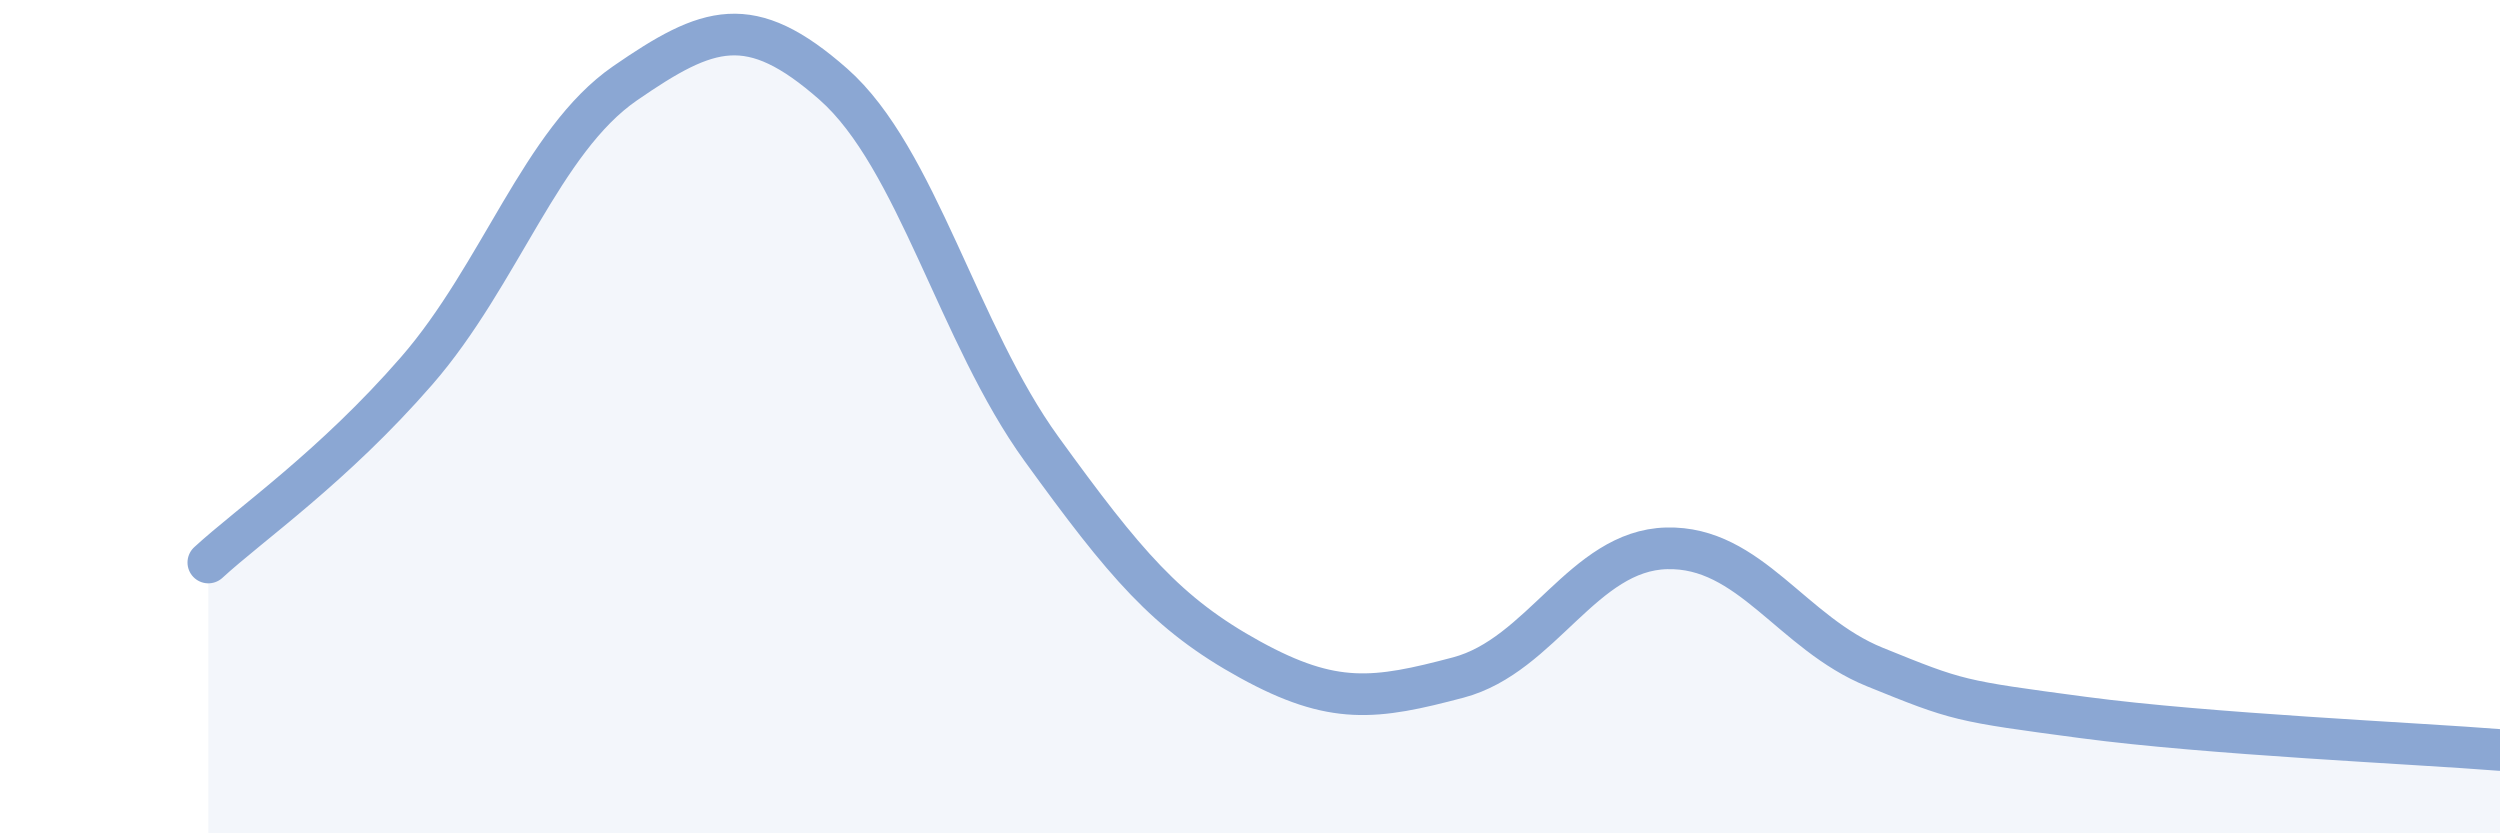 
    <svg width="60" height="20" viewBox="0 0 60 20" xmlns="http://www.w3.org/2000/svg">
      <path
        d="M 5,13.5 C 6,12.58 8,11.2 10,8.9 C 12,6.6 13,3.38 15,2 C 17,0.62 18,0.26 20,2.02 C 22,3.78 23,8.02 25,10.78 C 27,13.54 28,14.73 30,15.83 C 32,16.93 33,16.79 35,16.26 C 37,15.73 38,13.21 40,13.16 C 42,13.11 43,15.2 45,16.01 C 47,16.82 47,16.82 50,17.22 C 53,17.62 58,17.84 60,18L60 20L5 20Z"
        fill="#8ba7d3"
        opacity="0.1"
        stroke-linecap="round"
        stroke-linejoin="round"
      />
      <path
        d="M 5,13.5 C 6,12.58 8,11.2 10,8.9 C 12,6.6 13,3.38 15,2 C 17,0.62 18,0.26 20,2.02 C 22,3.78 23,8.02 25,10.78 C 27,13.54 28,14.73 30,15.83 C 32,16.93 33,16.79 35,16.26 C 37,15.73 38,13.21 40,13.16 C 42,13.11 43,15.2 45,16.01 C 47,16.82 47,16.82 50,17.22 C 53,17.62 58,17.84 60,18"
        stroke="#8ba7d3"
        stroke-width="1"
        fill="none"
        stroke-linecap="round"
        stroke-linejoin="round"
      />
    </svg>
  